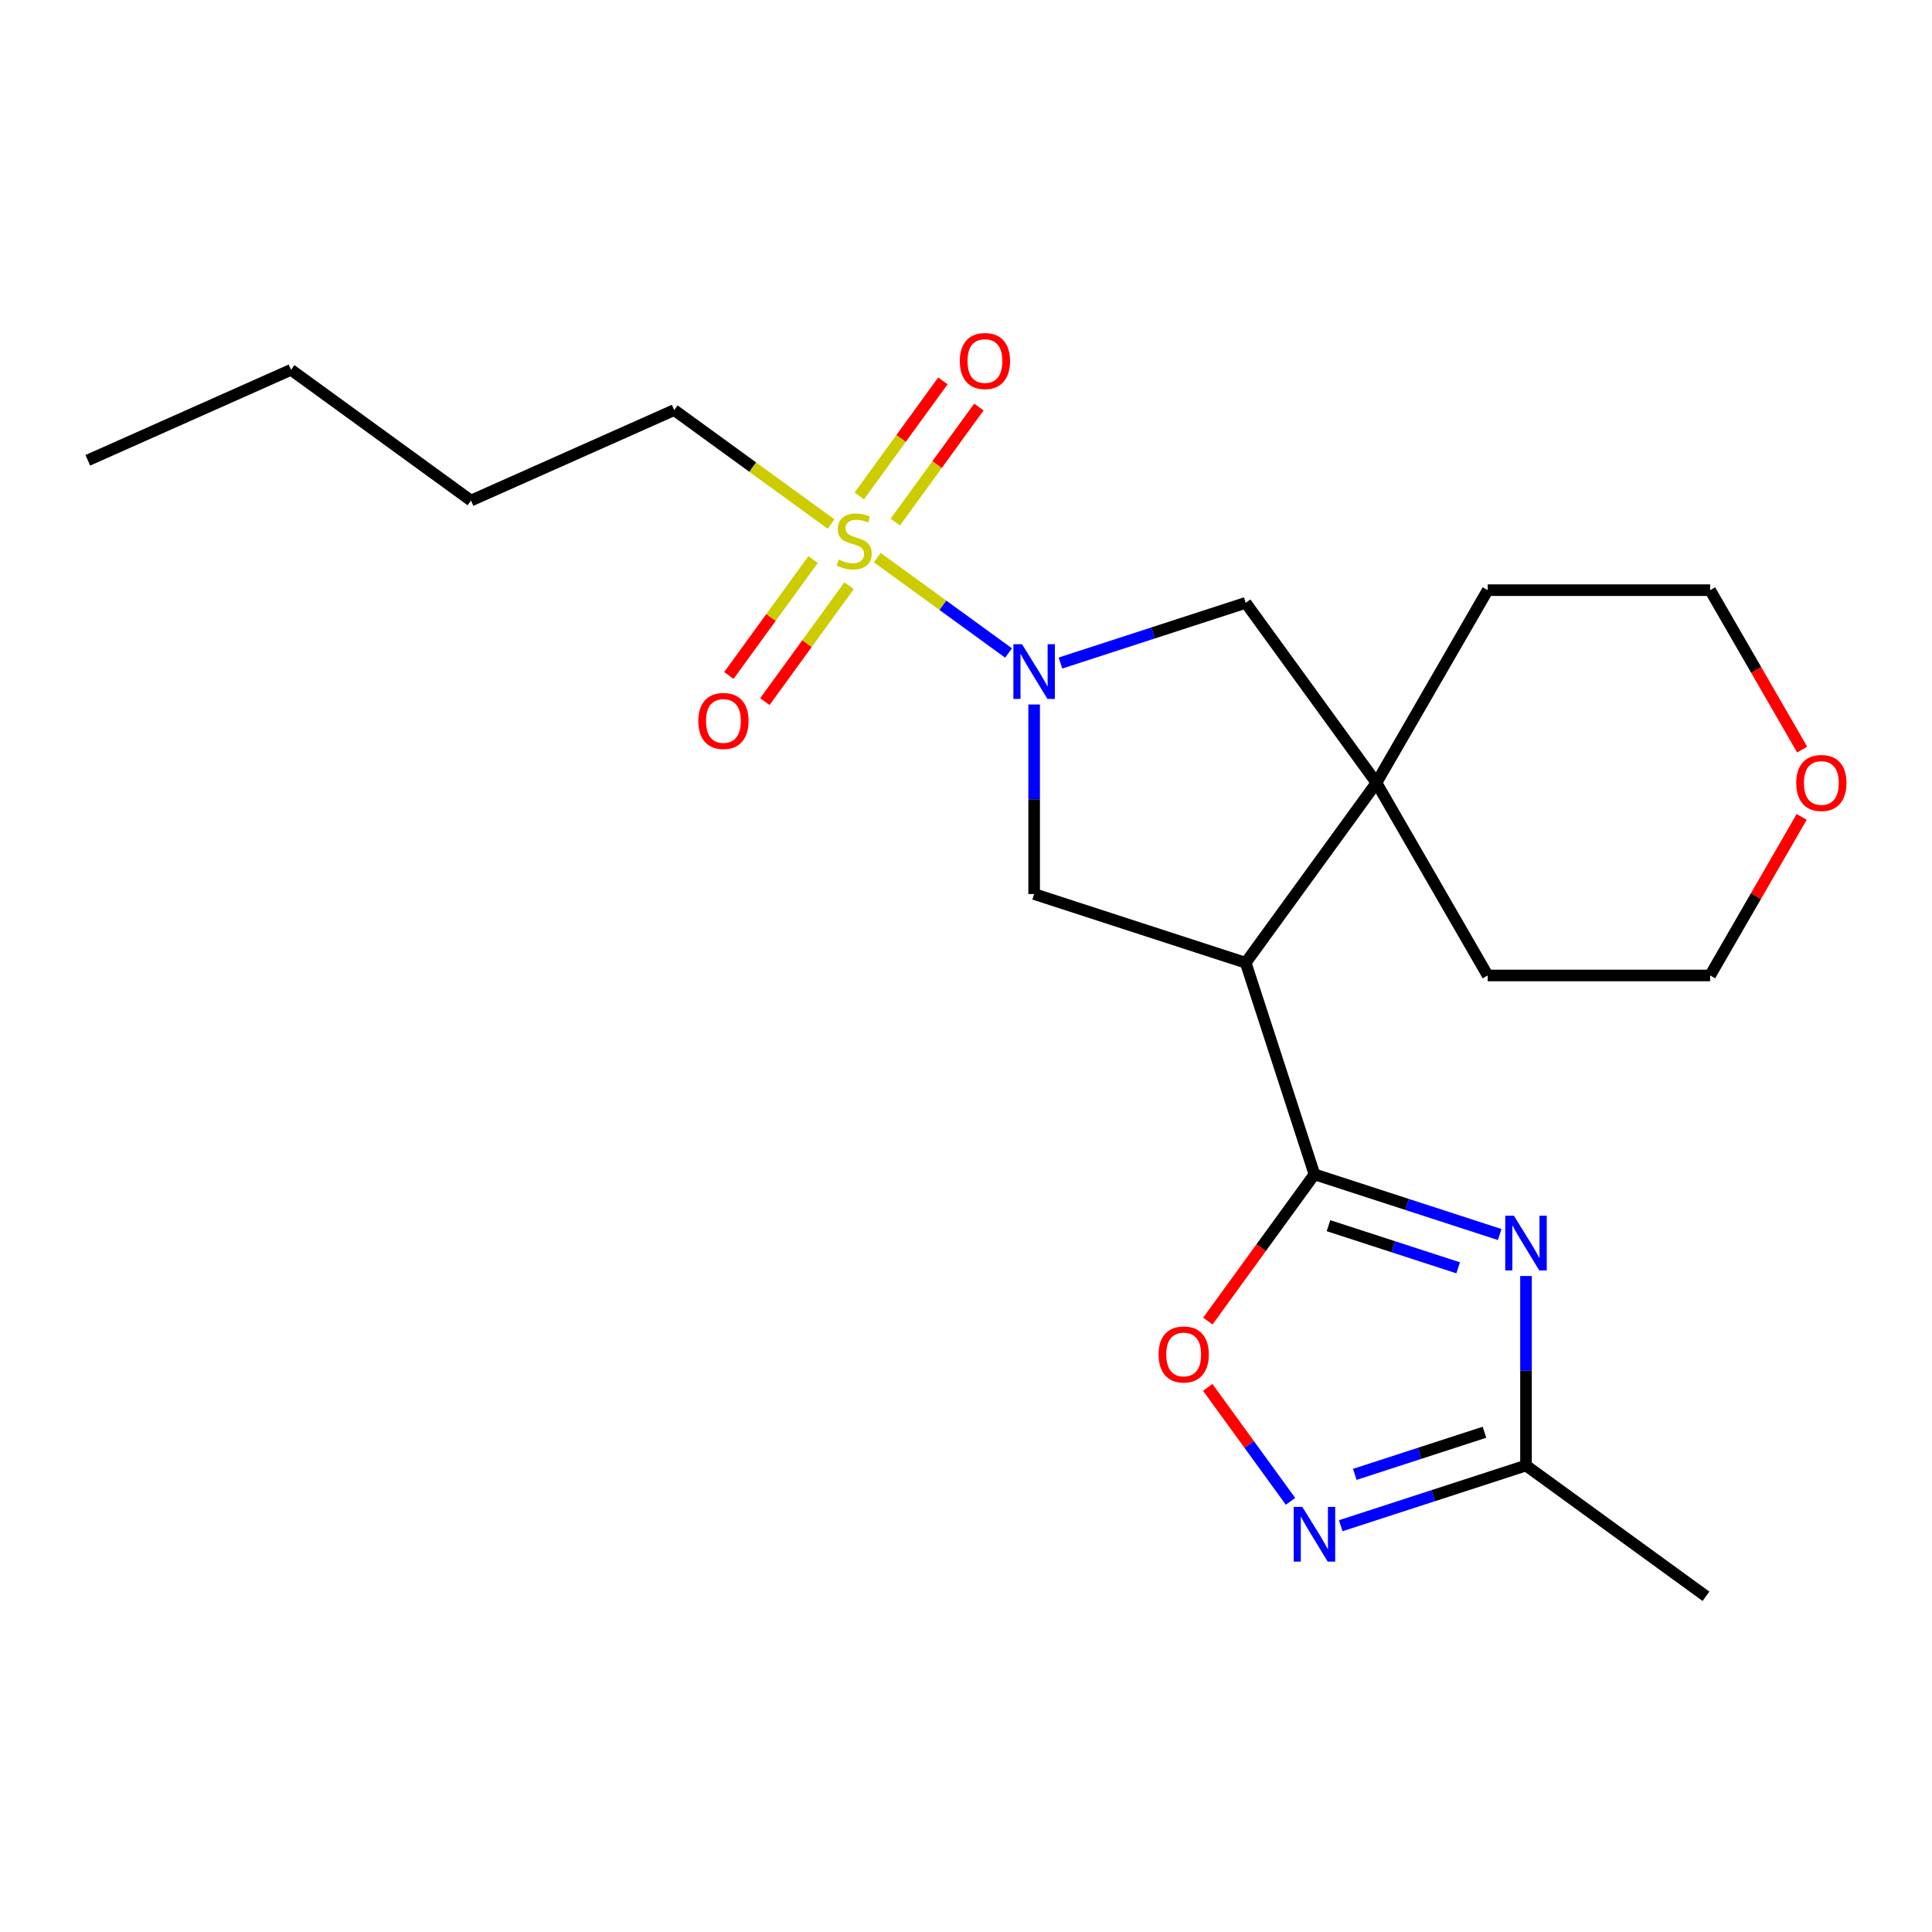 <?xml version='1.0' encoding='iso-8859-1'?>
<svg version='1.1' baseProfile='full'
              xmlns='http://www.w3.org/2000/svg'
                      xmlns:rdkit='http://www.rdkit.org/xml'
                      xmlns:xlink='http://www.w3.org/1999/xlink'
                  xml:space='preserve'
width='1000px' height='1000px' viewBox='0 0 1000 1000'>
<!-- END OF HEADER -->
<rect style='opacity:1.0;fill:#FFFFFF;stroke:none' width='1000' height='1000' x='0' y='0'> </rect>
<path class='bond-0' d='M 454.081,288.624 L 488.051,313.305' style='fill:none;fill-rule:evenodd;stroke:#CCCC00;stroke-width:6px;stroke-linecap:butt;stroke-linejoin:miter;stroke-opacity:1' />
<path class='bond-0' d='M 488.051,313.305 L 522.022,337.986' style='fill:none;fill-rule:evenodd;stroke:#0000FF;stroke-width:6px;stroke-linecap:butt;stroke-linejoin:miter;stroke-opacity:1' />
<path class='bond-10' d='M 420.849,289.627 L 399.052,319.627' style='fill:none;fill-rule:evenodd;stroke:#CCCC00;stroke-width:6px;stroke-linecap:butt;stroke-linejoin:miter;stroke-opacity:1' />
<path class='bond-10' d='M 399.052,319.627 L 377.256,349.627' style='fill:none;fill-rule:evenodd;stroke:#FF0000;stroke-width:6px;stroke-linecap:butt;stroke-linejoin:miter;stroke-opacity:1' />
<path class='bond-10' d='M 439.479,303.162 L 417.682,333.162' style='fill:none;fill-rule:evenodd;stroke:#CCCC00;stroke-width:6px;stroke-linecap:butt;stroke-linejoin:miter;stroke-opacity:1' />
<path class='bond-10' d='M 417.682,333.162 L 395.886,363.162' style='fill:none;fill-rule:evenodd;stroke:#FF0000;stroke-width:6px;stroke-linecap:butt;stroke-linejoin:miter;stroke-opacity:1' />
<path class='bond-11' d='M 463.395,270.244 L 485.032,240.464' style='fill:none;fill-rule:evenodd;stroke:#CCCC00;stroke-width:6px;stroke-linecap:butt;stroke-linejoin:miter;stroke-opacity:1' />
<path class='bond-11' d='M 485.032,240.464 L 506.668,210.684' style='fill:none;fill-rule:evenodd;stroke:#FF0000;stroke-width:6px;stroke-linecap:butt;stroke-linejoin:miter;stroke-opacity:1' />
<path class='bond-11' d='M 444.766,256.708 L 466.402,226.928' style='fill:none;fill-rule:evenodd;stroke:#CCCC00;stroke-width:6px;stroke-linecap:butt;stroke-linejoin:miter;stroke-opacity:1' />
<path class='bond-11' d='M 466.402,226.928 L 488.038,197.148' style='fill:none;fill-rule:evenodd;stroke:#FF0000;stroke-width:6px;stroke-linecap:butt;stroke-linejoin:miter;stroke-opacity:1' />
<path class='bond-13' d='M 430.164,271.247 L 389.568,241.753' style='fill:none;fill-rule:evenodd;stroke:#CCCC00;stroke-width:6px;stroke-linecap:butt;stroke-linejoin:miter;stroke-opacity:1' />
<path class='bond-13' d='M 389.568,241.753 L 348.973,212.258' style='fill:none;fill-rule:evenodd;stroke:#000000;stroke-width:6px;stroke-linecap:butt;stroke-linejoin:miter;stroke-opacity:1' />
<path class='bond-5' d='M 535.271,364.651 L 535.271,413.701' style='fill:none;fill-rule:evenodd;stroke:#0000FF;stroke-width:6px;stroke-linecap:butt;stroke-linejoin:miter;stroke-opacity:1' />
<path class='bond-5' d='M 535.271,413.701 L 535.271,462.751' style='fill:none;fill-rule:evenodd;stroke:#000000;stroke-width:6px;stroke-linecap:butt;stroke-linejoin:miter;stroke-opacity:1' />
<path class='bond-9' d='M 548.89,343.187 L 596.832,327.61' style='fill:none;fill-rule:evenodd;stroke:#0000FF;stroke-width:6px;stroke-linecap:butt;stroke-linejoin:miter;stroke-opacity:1' />
<path class='bond-9' d='M 596.832,327.61 L 644.775,312.032' style='fill:none;fill-rule:evenodd;stroke:#000000;stroke-width:6px;stroke-linecap:butt;stroke-linejoin:miter;stroke-opacity:1' />
<path class='bond-1' d='M 680.355,607.834 L 644.775,498.331' style='fill:none;fill-rule:evenodd;stroke:#000000;stroke-width:6px;stroke-linecap:butt;stroke-linejoin:miter;stroke-opacity:1' />
<path class='bond-2' d='M 680.355,607.834 L 728.297,623.412' style='fill:none;fill-rule:evenodd;stroke:#000000;stroke-width:6px;stroke-linecap:butt;stroke-linejoin:miter;stroke-opacity:1' />
<path class='bond-2' d='M 728.297,623.412 L 776.24,638.989' style='fill:none;fill-rule:evenodd;stroke:#0000FF;stroke-width:6px;stroke-linecap:butt;stroke-linejoin:miter;stroke-opacity:1' />
<path class='bond-2' d='M 687.621,634.408 L 721.181,645.313' style='fill:none;fill-rule:evenodd;stroke:#000000;stroke-width:6px;stroke-linecap:butt;stroke-linejoin:miter;stroke-opacity:1' />
<path class='bond-2' d='M 721.181,645.313 L 754.741,656.217' style='fill:none;fill-rule:evenodd;stroke:#0000FF;stroke-width:6px;stroke-linecap:butt;stroke-linejoin:miter;stroke-opacity:1' />
<path class='bond-7' d='M 680.355,607.834 L 652.764,645.81' style='fill:none;fill-rule:evenodd;stroke:#000000;stroke-width:6px;stroke-linecap:butt;stroke-linejoin:miter;stroke-opacity:1' />
<path class='bond-7' d='M 652.764,645.81 L 625.173,683.785' style='fill:none;fill-rule:evenodd;stroke:#FF0000;stroke-width:6px;stroke-linecap:butt;stroke-linejoin:miter;stroke-opacity:1' />
<path class='bond-8' d='M 789.858,660.453 L 789.858,709.503' style='fill:none;fill-rule:evenodd;stroke:#0000FF;stroke-width:6px;stroke-linecap:butt;stroke-linejoin:miter;stroke-opacity:1' />
<path class='bond-8' d='M 789.858,709.503 L 789.858,758.553' style='fill:none;fill-rule:evenodd;stroke:#000000;stroke-width:6px;stroke-linecap:butt;stroke-linejoin:miter;stroke-opacity:1' />
<path class='bond-3' d='M 644.775,498.331 L 535.271,462.751' style='fill:none;fill-rule:evenodd;stroke:#000000;stroke-width:6px;stroke-linecap:butt;stroke-linejoin:miter;stroke-opacity:1' />
<path class='bond-22' d='M 644.775,498.331 L 712.452,405.182' style='fill:none;fill-rule:evenodd;stroke:#000000;stroke-width:6px;stroke-linecap:butt;stroke-linejoin:miter;stroke-opacity:1' />
<path class='bond-4' d='M 712.452,405.182 L 644.775,312.032' style='fill:none;fill-rule:evenodd;stroke:#000000;stroke-width:6px;stroke-linecap:butt;stroke-linejoin:miter;stroke-opacity:1' />
<path class='bond-14' d='M 712.452,405.182 L 770.021,305.469' style='fill:none;fill-rule:evenodd;stroke:#000000;stroke-width:6px;stroke-linecap:butt;stroke-linejoin:miter;stroke-opacity:1' />
<path class='bond-15' d='M 712.452,405.182 L 770.021,504.895' style='fill:none;fill-rule:evenodd;stroke:#000000;stroke-width:6px;stroke-linecap:butt;stroke-linejoin:miter;stroke-opacity:1' />
<path class='bond-6' d='M 667.975,777.094 L 646.543,747.595' style='fill:none;fill-rule:evenodd;stroke:#0000FF;stroke-width:6px;stroke-linecap:butt;stroke-linejoin:miter;stroke-opacity:1' />
<path class='bond-6' d='M 646.543,747.595 L 625.11,718.096' style='fill:none;fill-rule:evenodd;stroke:#FF0000;stroke-width:6px;stroke-linecap:butt;stroke-linejoin:miter;stroke-opacity:1' />
<path class='bond-24' d='M 693.973,789.708 L 741.916,774.13' style='fill:none;fill-rule:evenodd;stroke:#0000FF;stroke-width:6px;stroke-linecap:butt;stroke-linejoin:miter;stroke-opacity:1' />
<path class='bond-24' d='M 741.916,774.13 L 789.858,758.553' style='fill:none;fill-rule:evenodd;stroke:#000000;stroke-width:6px;stroke-linecap:butt;stroke-linejoin:miter;stroke-opacity:1' />
<path class='bond-24' d='M 701.24,763.134 L 734.8,752.23' style='fill:none;fill-rule:evenodd;stroke:#0000FF;stroke-width:6px;stroke-linecap:butt;stroke-linejoin:miter;stroke-opacity:1' />
<path class='bond-24' d='M 734.8,752.23 L 768.359,741.326' style='fill:none;fill-rule:evenodd;stroke:#000000;stroke-width:6px;stroke-linecap:butt;stroke-linejoin:miter;stroke-opacity:1' />
<path class='bond-16' d='M 789.858,758.553 L 883.007,826.23' style='fill:none;fill-rule:evenodd;stroke:#000000;stroke-width:6px;stroke-linecap:butt;stroke-linejoin:miter;stroke-opacity:1' />
<path class='bond-12' d='M 932.546,422.82 L 908.853,463.857' style='fill:none;fill-rule:evenodd;stroke:#FF0000;stroke-width:6px;stroke-linecap:butt;stroke-linejoin:miter;stroke-opacity:1' />
<path class='bond-12' d='M 908.853,463.857 L 885.16,504.895' style='fill:none;fill-rule:evenodd;stroke:#000000;stroke-width:6px;stroke-linecap:butt;stroke-linejoin:miter;stroke-opacity:1' />
<path class='bond-23' d='M 932.8,387.983 L 908.98,346.726' style='fill:none;fill-rule:evenodd;stroke:#FF0000;stroke-width:6px;stroke-linecap:butt;stroke-linejoin:miter;stroke-opacity:1' />
<path class='bond-23' d='M 908.98,346.726 L 885.16,305.469' style='fill:none;fill-rule:evenodd;stroke:#000000;stroke-width:6px;stroke-linecap:butt;stroke-linejoin:miter;stroke-opacity:1' />
<path class='bond-19' d='M 348.973,212.258 L 243.788,259.09' style='fill:none;fill-rule:evenodd;stroke:#000000;stroke-width:6px;stroke-linecap:butt;stroke-linejoin:miter;stroke-opacity:1' />
<path class='bond-17' d='M 770.021,305.469 L 885.16,305.469' style='fill:none;fill-rule:evenodd;stroke:#000000;stroke-width:6px;stroke-linecap:butt;stroke-linejoin:miter;stroke-opacity:1' />
<path class='bond-18' d='M 770.021,504.895 L 885.16,504.895' style='fill:none;fill-rule:evenodd;stroke:#000000;stroke-width:6px;stroke-linecap:butt;stroke-linejoin:miter;stroke-opacity:1' />
<path class='bond-20' d='M 243.788,259.09 L 150.639,191.413' style='fill:none;fill-rule:evenodd;stroke:#000000;stroke-width:6px;stroke-linecap:butt;stroke-linejoin:miter;stroke-opacity:1' />
<path class='bond-21' d='M 150.639,191.413 L 45.455,238.244' style='fill:none;fill-rule:evenodd;stroke:#000000;stroke-width:6px;stroke-linecap:butt;stroke-linejoin:miter;stroke-opacity:1' />
<path  class='atom-0' d='M 434.122 289.655
Q 434.442 289.775, 435.762 290.335
Q 437.082 290.895, 438.522 291.255
Q 440.002 291.575, 441.442 291.575
Q 444.122 291.575, 445.682 290.295
Q 447.242 288.975, 447.242 286.695
Q 447.242 285.135, 446.442 284.175
Q 445.682 283.215, 444.482 282.695
Q 443.282 282.175, 441.282 281.575
Q 438.762 280.815, 437.242 280.095
Q 435.762 279.375, 434.682 277.855
Q 433.642 276.335, 433.642 273.775
Q 433.642 270.215, 436.042 268.015
Q 438.482 265.815, 443.282 265.815
Q 446.562 265.815, 450.282 267.375
L 449.362 270.455
Q 445.962 269.055, 443.402 269.055
Q 440.642 269.055, 439.122 270.215
Q 437.602 271.335, 437.642 273.295
Q 437.642 274.815, 438.402 275.735
Q 439.202 276.655, 440.322 277.175
Q 441.482 277.695, 443.402 278.295
Q 445.962 279.095, 447.482 279.895
Q 449.002 280.695, 450.082 282.335
Q 451.202 283.935, 451.202 286.695
Q 451.202 290.615, 448.562 292.735
Q 445.962 294.815, 441.602 294.815
Q 439.082 294.815, 437.162 294.255
Q 435.282 293.735, 433.042 292.815
L 434.122 289.655
' fill='#CCCC00'/>
<path  class='atom-1' d='M 529.011 333.452
L 538.291 348.452
Q 539.211 349.932, 540.691 352.612
Q 542.171 355.292, 542.251 355.452
L 542.251 333.452
L 546.011 333.452
L 546.011 361.772
L 542.131 361.772
L 532.171 345.372
Q 531.011 343.452, 529.771 341.252
Q 528.571 339.052, 528.211 338.372
L 528.211 361.772
L 524.531 361.772
L 524.531 333.452
L 529.011 333.452
' fill='#0000FF'/>
<path  class='atom-3' d='M 783.598 629.254
L 792.878 644.254
Q 793.798 645.734, 795.278 648.414
Q 796.758 651.094, 796.838 651.254
L 796.838 629.254
L 800.598 629.254
L 800.598 657.574
L 796.718 657.574
L 786.758 641.174
Q 785.598 639.254, 784.358 637.054
Q 783.158 634.854, 782.798 634.174
L 782.798 657.574
L 779.118 657.574
L 779.118 629.254
L 783.598 629.254
' fill='#0000FF'/>
<path  class='atom-7' d='M 674.095 779.973
L 683.375 794.973
Q 684.295 796.453, 685.775 799.133
Q 687.255 801.813, 687.335 801.973
L 687.335 779.973
L 691.095 779.973
L 691.095 808.293
L 687.215 808.293
L 677.255 791.893
Q 676.095 789.973, 674.855 787.773
Q 673.655 785.573, 673.295 784.893
L 673.295 808.293
L 669.615 808.293
L 669.615 779.973
L 674.095 779.973
' fill='#0000FF'/>
<path  class='atom-8' d='M 599.678 701.064
Q 599.678 694.264, 603.038 690.464
Q 606.398 686.664, 612.678 686.664
Q 618.958 686.664, 622.318 690.464
Q 625.678 694.264, 625.678 701.064
Q 625.678 707.944, 622.278 711.864
Q 618.878 715.744, 612.678 715.744
Q 606.438 715.744, 603.038 711.864
Q 599.678 707.984, 599.678 701.064
M 612.678 712.544
Q 616.998 712.544, 619.318 709.664
Q 621.678 706.744, 621.678 701.064
Q 621.678 695.504, 619.318 692.704
Q 616.998 689.864, 612.678 689.864
Q 608.358 689.864, 605.998 692.664
Q 603.678 695.464, 603.678 701.064
Q 603.678 706.784, 605.998 709.664
Q 608.358 712.544, 612.678 712.544
' fill='#FF0000'/>
<path  class='atom-11' d='M 361.445 373.165
Q 361.445 366.365, 364.805 362.565
Q 368.165 358.765, 374.445 358.765
Q 380.725 358.765, 384.085 362.565
Q 387.445 366.365, 387.445 373.165
Q 387.445 380.045, 384.045 383.965
Q 380.645 387.845, 374.445 387.845
Q 368.205 387.845, 364.805 383.965
Q 361.445 380.085, 361.445 373.165
M 374.445 384.645
Q 378.765 384.645, 381.085 381.765
Q 383.445 378.845, 383.445 373.165
Q 383.445 367.605, 381.085 364.805
Q 378.765 361.965, 374.445 361.965
Q 370.125 361.965, 367.765 364.765
Q 365.445 367.565, 365.445 373.165
Q 365.445 378.885, 367.765 381.765
Q 370.125 384.645, 374.445 384.645
' fill='#FF0000'/>
<path  class='atom-12' d='M 496.799 186.866
Q 496.799 180.066, 500.159 176.266
Q 503.519 172.466, 509.799 172.466
Q 516.079 172.466, 519.439 176.266
Q 522.799 180.066, 522.799 186.866
Q 522.799 193.746, 519.399 197.666
Q 515.999 201.546, 509.799 201.546
Q 503.559 201.546, 500.159 197.666
Q 496.799 193.786, 496.799 186.866
M 509.799 198.346
Q 514.119 198.346, 516.439 195.466
Q 518.799 192.546, 518.799 186.866
Q 518.799 181.306, 516.439 178.506
Q 514.119 175.666, 509.799 175.666
Q 505.479 175.666, 503.119 178.466
Q 500.799 181.266, 500.799 186.866
Q 500.799 192.586, 503.119 195.466
Q 505.479 198.346, 509.799 198.346
' fill='#FF0000'/>
<path  class='atom-13' d='M 929.729 405.262
Q 929.729 398.462, 933.089 394.662
Q 936.449 390.862, 942.729 390.862
Q 949.009 390.862, 952.369 394.662
Q 955.729 398.462, 955.729 405.262
Q 955.729 412.142, 952.329 416.062
Q 948.929 419.942, 942.729 419.942
Q 936.489 419.942, 933.089 416.062
Q 929.729 412.182, 929.729 405.262
M 942.729 416.742
Q 947.049 416.742, 949.369 413.862
Q 951.729 410.942, 951.729 405.262
Q 951.729 399.702, 949.369 396.902
Q 947.049 394.062, 942.729 394.062
Q 938.409 394.062, 936.049 396.862
Q 933.729 399.662, 933.729 405.262
Q 933.729 410.982, 936.049 413.862
Q 938.409 416.742, 942.729 416.742
' fill='#FF0000'/>
</svg>

